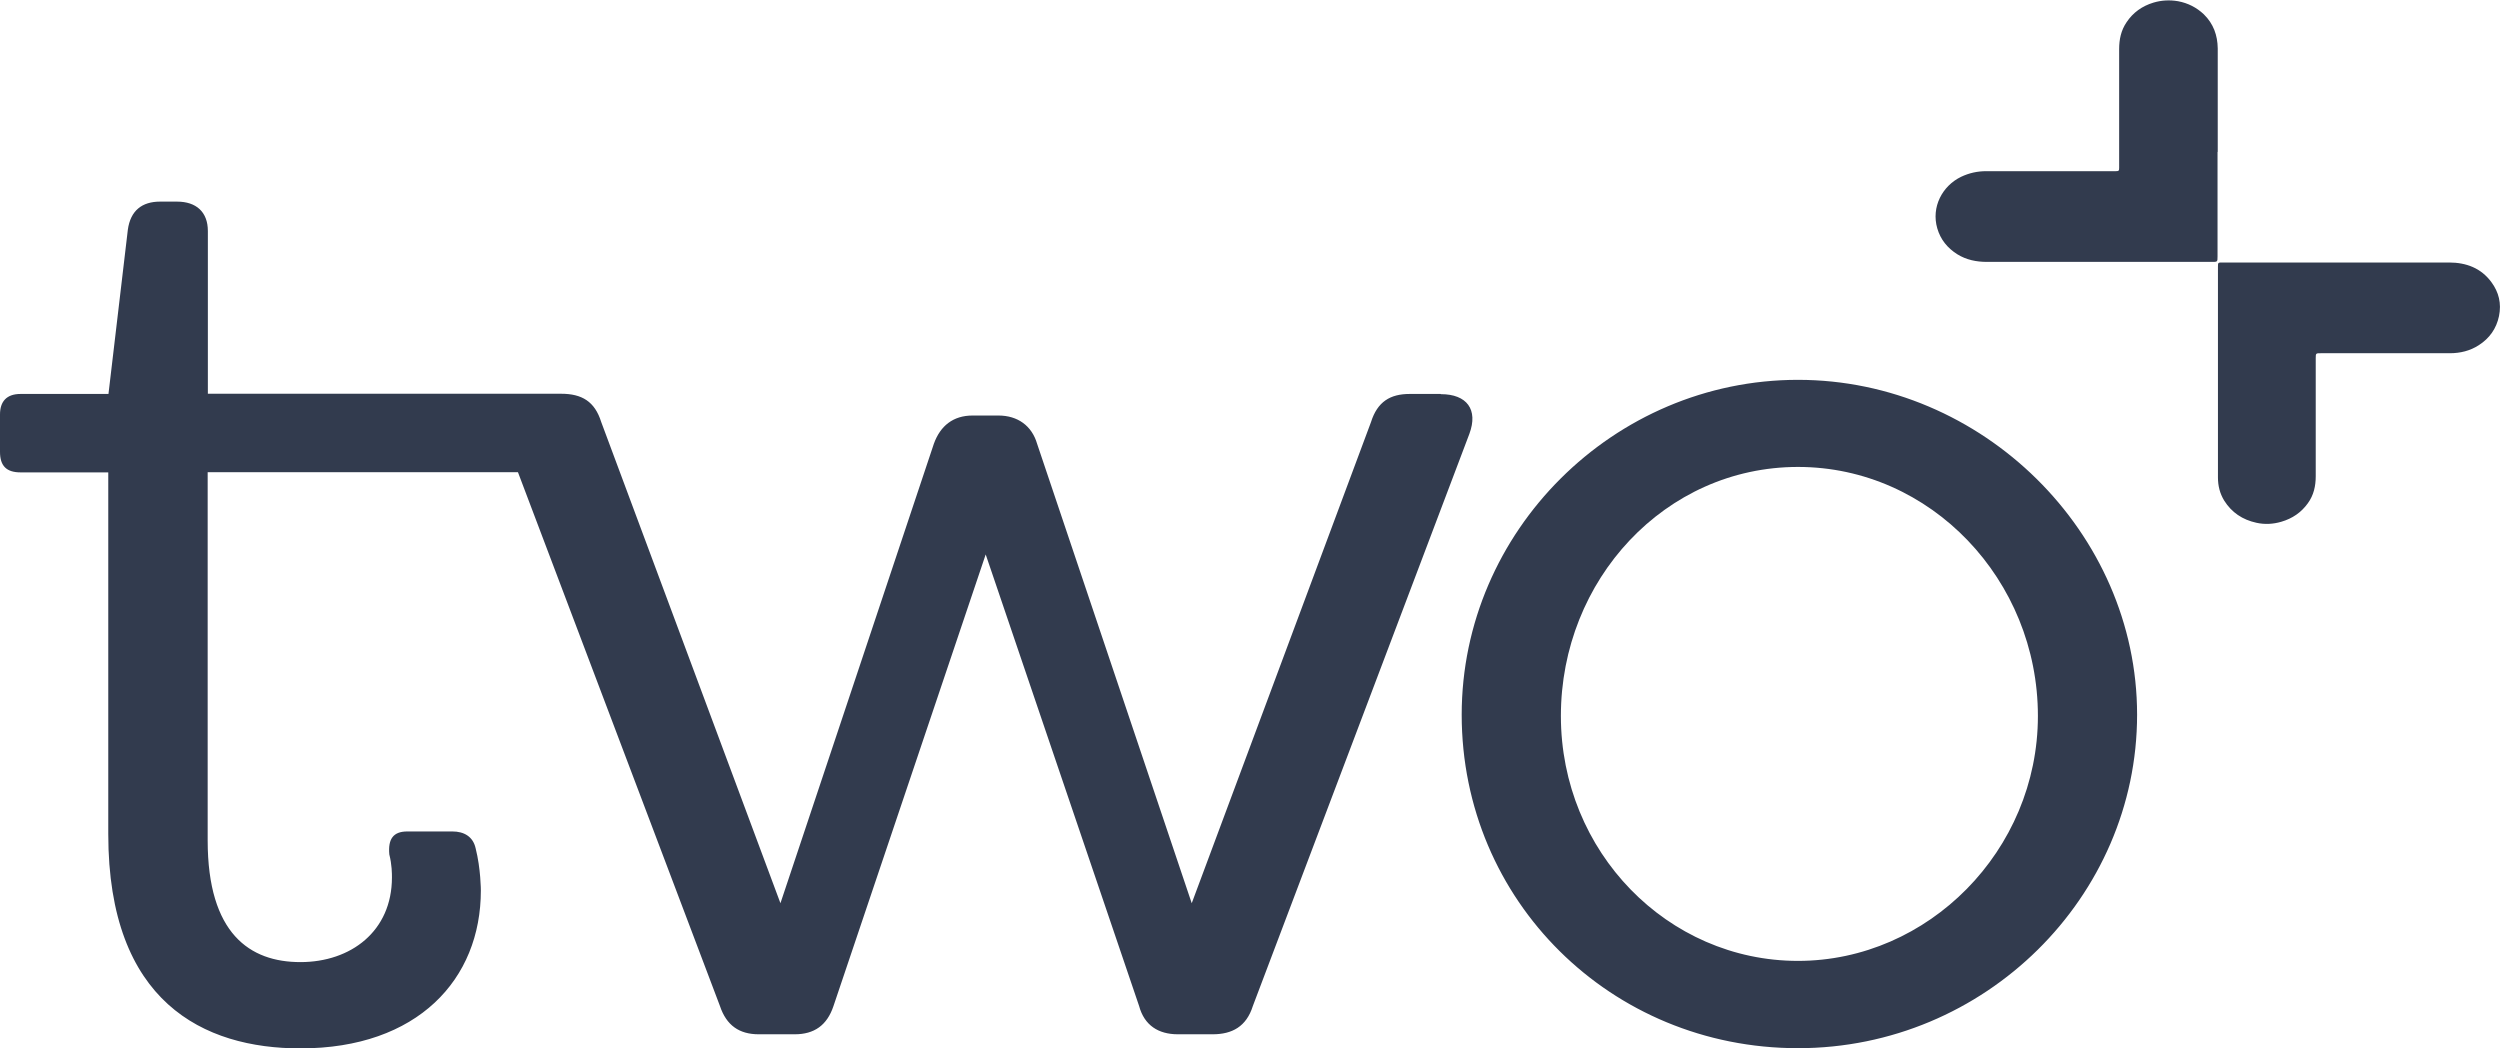 <?xml version="1.0" encoding="UTF-8"?> <svg xmlns="http://www.w3.org/2000/svg" xmlns:xlink="http://www.w3.org/1999/xlink" id="Lager_1" data-name="Lager 1" viewBox="0 0 124 52"><defs><style> .cls-1 { clip-path: url(#clippath); } .cls-2 { fill: none; } .cls-2, .cls-3, .cls-4 { stroke-width: 0px; } .cls-5 { clip-path: url(#clippath-1); } .cls-3 { fill-rule: evenodd; } .cls-3, .cls-4 { fill: #323b4e; } </style><clipPath id="clippath"><rect class="cls-2" y="10" width="106" height="42"></rect></clipPath><clipPath id="clippath-1"><rect class="cls-2" x="96" width="28" height="26"></rect></clipPath></defs><g class="cls-1"><path class="cls-3" d="m71.45,19.54h-1.53c-.96,0-1.6.38-1.92,1.4l-8.89,23.86-7.67-22.79c-.26-.89-.96-1.4-1.92-1.4h-1.28c-.96,0-1.6.51-1.92,1.4l-7.61,22.79-8.89-23.87c-.32-1.02-.96-1.4-1.99-1.4H10.31v-8.07c0-.95-.58-1.46-1.53-1.46h-.84c-.89,0-1.47.44-1.6,1.4l-.96,8.14H1.02c-.7,0-1.02.38-1.02,1.02v1.85c0,.7.32,1.02,1.02,1.02h4.35v17.94c0,8.34,4.73,10.63,9.53,10.63,5.82,0,8.95-3.43,8.95-7.83,0,0,0-1.08-.26-2.1-.13-.58-.58-.83-1.15-.83h-2.24c-.7,0-.96.38-.89,1.14.13.51.13.96.13,1.14,0,2.67-2.04,4.2-4.54,4.2s-4.6-1.4-4.6-6.04v-18.26h15.39l10.02,26.48c.32.96.96,1.4,1.92,1.4h1.79c.96,0,1.6-.44,1.92-1.4l7.55-22.4,7.61,22.4c.26.96.96,1.4,1.92,1.4h1.73c.96,0,1.67-.38,1.99-1.4l10.74-28.38c.45-1.21-.13-1.97-1.41-1.97h0Zm29.63,15.97c0-6.74-5.31-12.35-11.9-12.35s-11.76,5.6-11.76,12.35,5.3,12.15,11.76,12.15,11.9-5.47,11.9-12.15Zm-28.58-.06c0-9.1,7.54-16.61,16.68-16.61s16.82,7.57,16.82,16.61-7.54,16.54-16.82,16.54-16.68-7.32-16.68-16.54h0Z"></path></g><g class="cls-5"><g><path class="cls-4" d="m109.99,7.53c0,1.73,0,3.45,0,5.18,0,.29,0,.28-.3.28-.79,0-1.59,0-2.38,0-.06,0-.13,0-.19,0-2.86,0-5.71,0-8.57,0-.52,0-1.02-.1-1.47-.38-.49-.31-.83-.73-.99-1.28-.31-1.06.25-2.11,1.18-2.56.4-.19.81-.28,1.25-.28,2.11,0,4.22,0,6.32,0h.1c.15,0,.17-.02.17-.16,0-.24,0-.47,0-.71,0-1.73,0-3.45,0-5.18,0-.48.09-.93.37-1.34.32-.48.77-.8,1.33-.97.4-.12.81-.14,1.22-.07.49.09.92.31,1.28.65.48.47.68,1.04.69,1.69,0,1.71,0,3.43,0,5.14h0Z"></path><path class="cls-4" d="m115.88,13.02h5.59c.86,0,1.59.28,2.1.97.37.5.51,1.06.38,1.69-.13.62-.47,1.1-1,1.44-.43.28-.92.4-1.44.4h-6.4c-.24,0-.25,0-.25.24,0,1.95,0,3.91,0,5.86,0,.49-.1.94-.39,1.34-.33.46-.77.76-1.32.92-.41.12-.82.14-1.23.05-.69-.15-1.23-.51-1.6-1.1-.22-.36-.31-.74-.31-1.15,0-3.48,0-6.96,0-10.44,0-.22,0-.22.23-.22h5.64Z"></path></g></g></svg> 